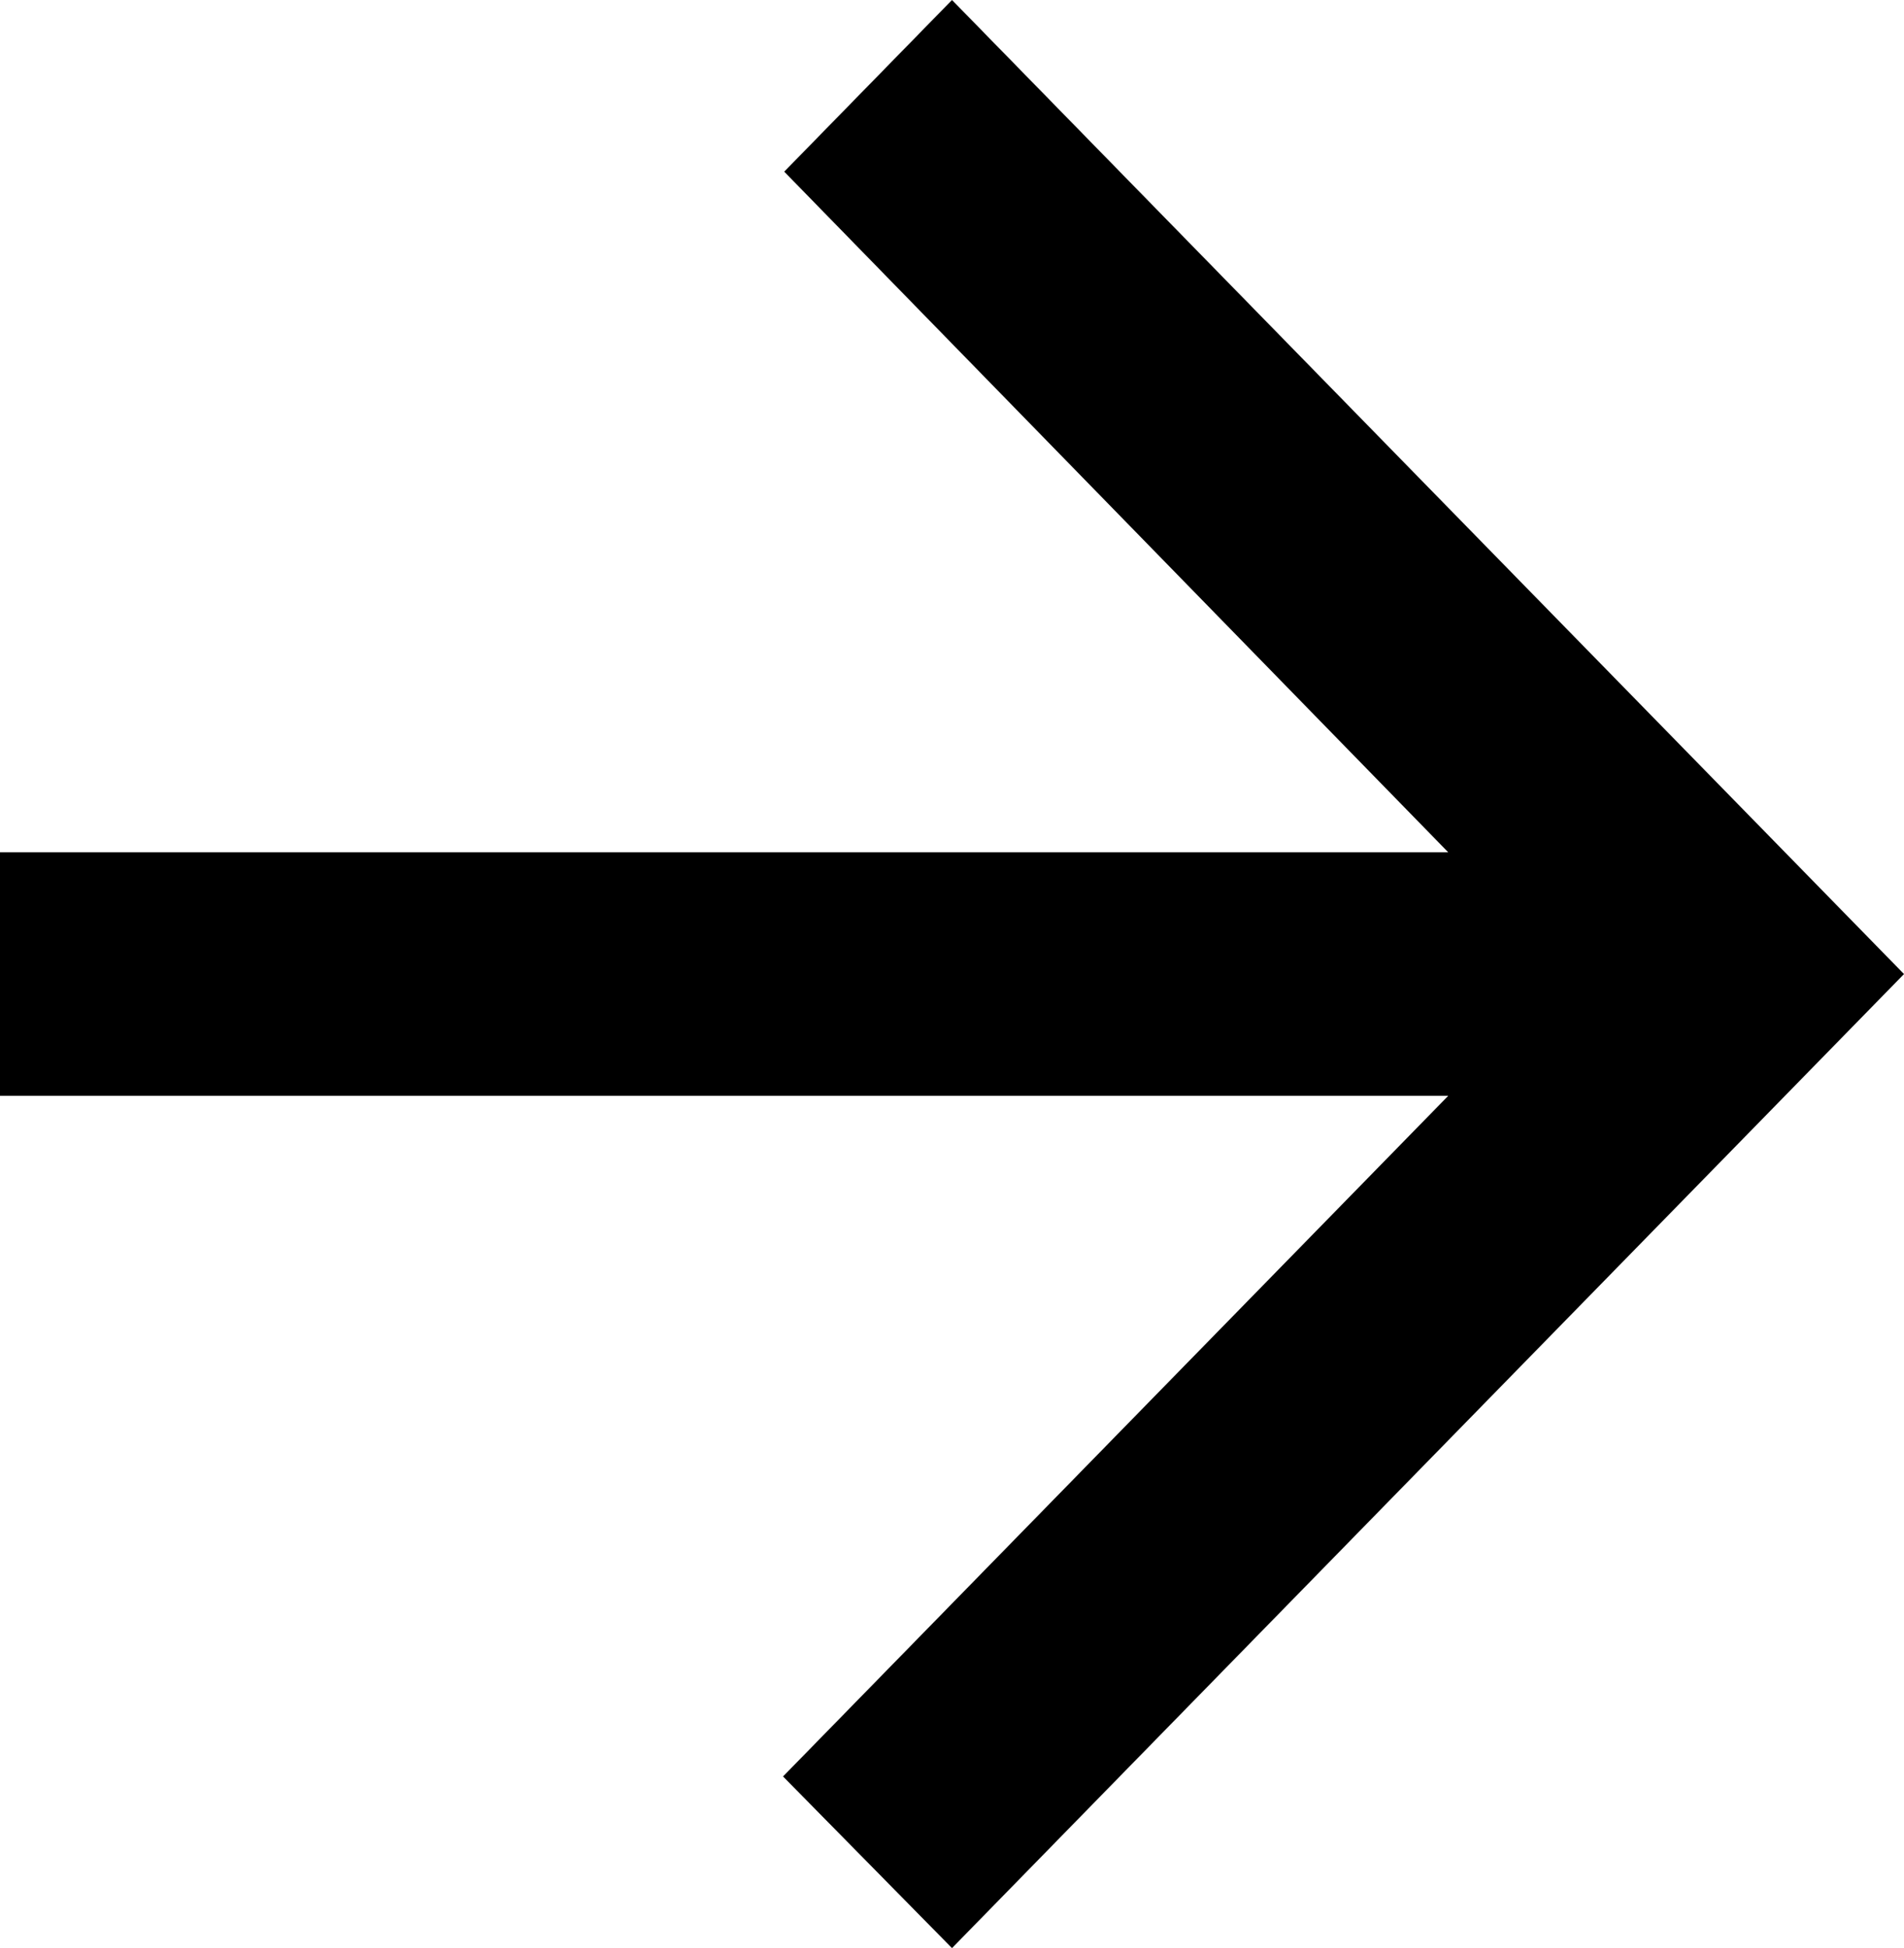 <svg width="43" height="44" viewBox="0 0 43 44" fill="none" xmlns="http://www.w3.org/2000/svg">
<path d="M-2.13181e-06 24.75L32.707 24.75L17.684 40.123L21.5 44L43 22L21.5 1.93511e-06L17.711 3.877L32.707 19.25L-1.65098e-06 19.25L-2.13181e-06 24.75Z" fill="black"/>
</svg>
